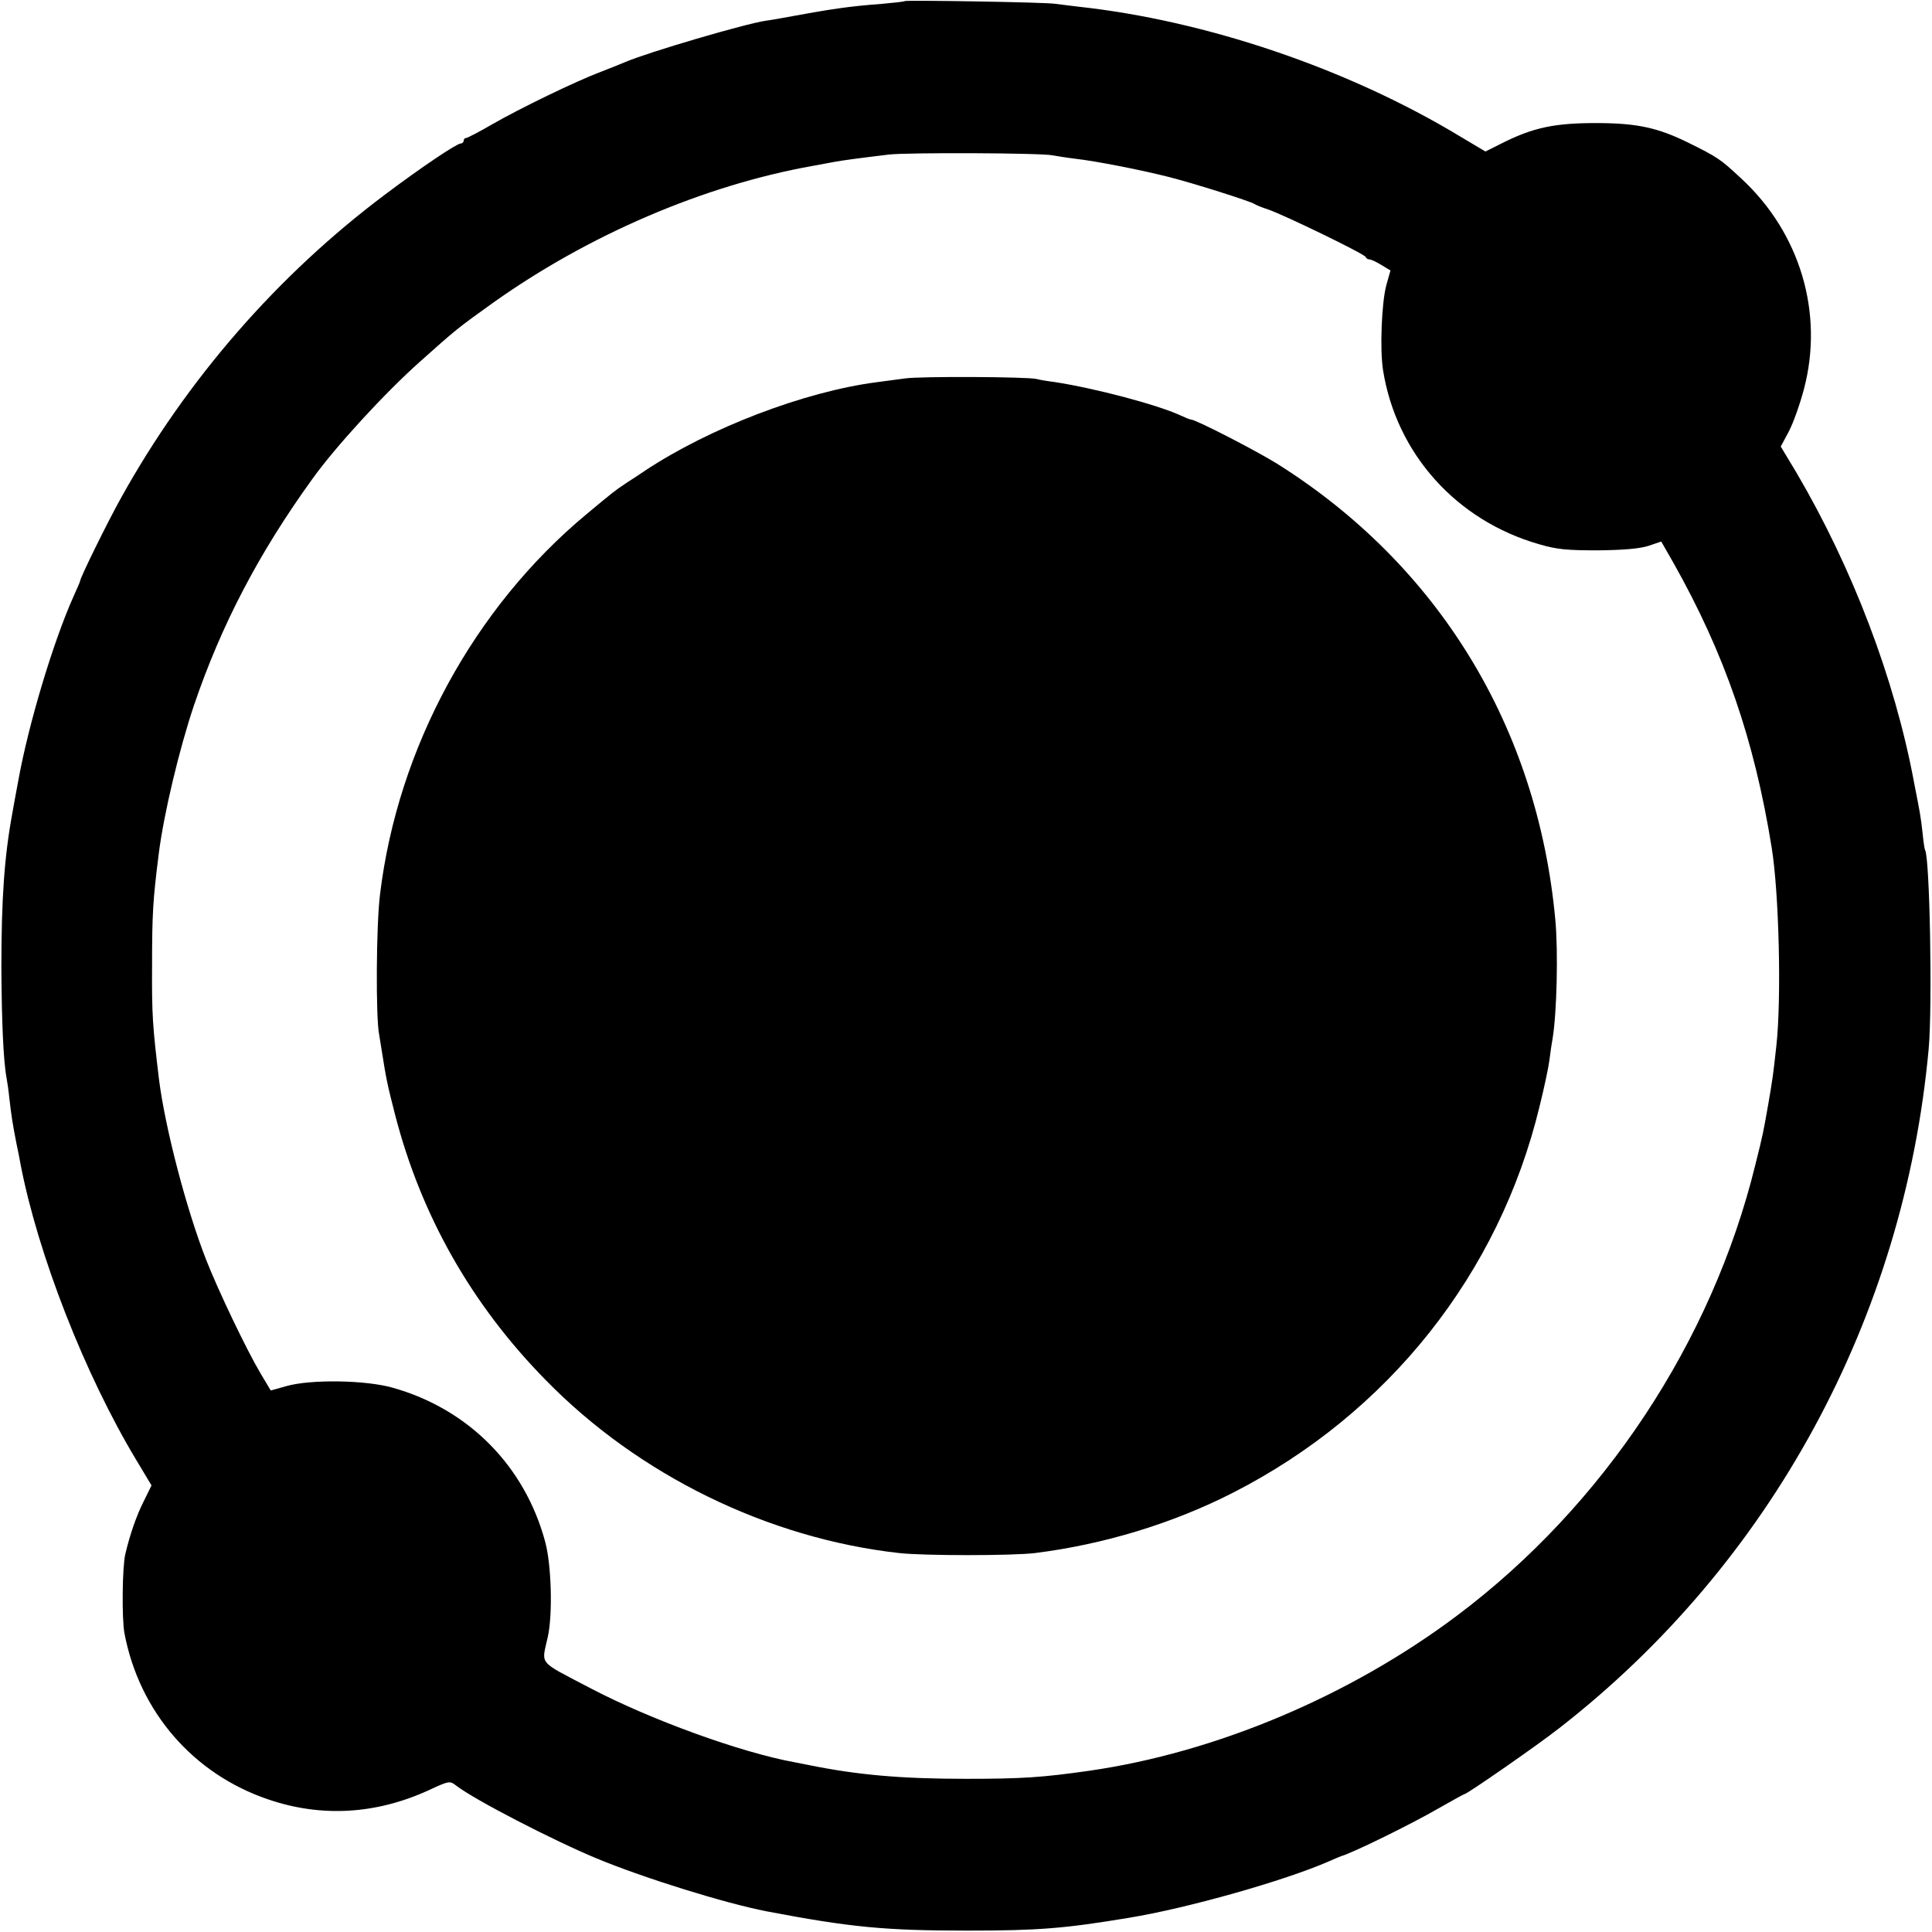<?xml version="1.0" standalone="no"?>
<!DOCTYPE svg PUBLIC "-//W3C//DTD SVG 20010904//EN"
 "http://www.w3.org/TR/2001/REC-SVG-20010904/DTD/svg10.dtd">
<svg version="1.0" xmlns="http://www.w3.org/2000/svg"
 width="700pt" height="700pt" viewBox="0 0 700 700"
 preserveAspectRatio="xMidYMid meet">
<g transform="translate(0,700) scale(0.1,-0.1)"
fill="#000000" stroke="none">
<path d="M3278 6996 c-1 -2 -39 -6 -83 -10 -120 -9 -181 -18 -365 -52 -19 -3
-44 -8 -55 -9 -75 -11 -426 -114 -510 -150 -16 -7 -57 -23 -90 -36 -88 -33
-292 -132 -391 -189 -48 -28 -91 -50 -95 -50 -5 0 -9 -4 -9 -10 0 -5 -5 -10
-11 -10 -14 0 -141 -85 -274 -185 -388 -291 -718 -669 -957 -1100 -48 -86
-148 -289 -148 -301 0 -2 -11 -27 -24 -56 -73 -163 -163 -462 -200 -668 -9
-47 -18 -98 -21 -115 -29 -156 -40 -310 -40 -560 1 -191 7 -339 19 -402 2 -10
7 -43 10 -73 7 -62 12 -94 26 -165 6 -27 12 -59 14 -71 63 -328 233 -764 421
-1076 l54 -90 -28 -57 c-26 -51 -50 -120 -67 -192 -11 -46 -13 -234 -3 -287
54 -284 249 -510 522 -602 191 -65 388 -54 579 33 75 35 78 35 100 18 67 -52
352 -199 511 -265 174 -72 465 -162 614 -191 304 -58 430 -70 728 -70 261 0
353 8 583 46 215 35 567 135 727 205 22 10 42 18 45 19 42 12 254 116 354 174
49 28 91 51 93 51 9 0 267 179 343 239 766 596 1249 1486 1338 2461 14 154 4
692 -13 720 -2 3 -6 30 -9 60 -3 30 -8 64 -10 75 -2 11 -11 61 -21 110 -70
376 -223 777 -427 1124 l-56 93 30 56 c16 31 40 99 54 152 73 276 -14 567
-228 764 -75 70 -84 76 -193 130 -108 53 -183 69 -320 70 -160 1 -239 -15
-357 -75 l-56 -28 -94 56 c-406 245 -920 419 -1383 469 -27 3 -63 8 -80 10
-34 6 -541 14 -547 10z m537 -559 c11 -2 47 -8 80 -12 78 -9 236 -40 339 -66
91 -23 296 -88 311 -98 6 -4 28 -13 50 -20 58 -20 349 -161 353 -172 2 -5 8
-9 14 -9 6 0 25 -9 43 -20 l33 -20 -15 -53 c-17 -63 -24 -231 -12 -308 48
-302 265 -545 566 -631 65 -19 101 -22 213 -22 92 1 150 6 182 16 l47 16 44
-77 c185 -328 293 -640 356 -1031 27 -166 36 -550 17 -720 -12 -109 -13 -116
-30 -215 -18 -101 -17 -99 -46 -215 -157 -641 -550 -1235 -1080 -1633 -387
-291 -874 -497 -1335 -563 -168 -24 -243 -29 -445 -29 -235 0 -393 14 -570 50
-14 3 -37 7 -51 10 -197 36 -524 155 -741 269 -192 101 -176 81 -153 186 18
82 13 262 -10 345 -74 274 -278 480 -552 557 -98 28 -296 31 -385 6 l-57 -16
-37 62 c-50 84 -154 301 -198 414 -72 185 -148 477 -170 652 -23 192 -26 231
-25 410 0 189 3 238 24 405 18 145 75 383 128 540 99 291 234 550 429 820 83
116 263 312 389 424 132 118 137 122 264 213 347 247 766 427 1160 497 33 6
69 13 81 15 21 4 78 12 194 26 67 8 560 6 595 -3z"/>
<path d="M3280 5629 c-30 -4 -77 -10 -105 -14 -260 -34 -604 -165 -839 -321
-32 -22 -66 -43 -74 -49 -28 -18 -46 -32 -137 -108 -408 -339 -684 -847 -748
-1377 -14 -109 -16 -450 -3 -510 2 -14 7 -42 10 -62 15 -96 20 -120 47 -225
94 -365 276 -688 546 -963 337 -345 806 -574 1281 -627 88 -10 410 -10 492 0
248 31 499 107 718 219 562 287 964 793 1110 1399 17 68 33 144 36 169 3 25 8
59 11 75 16 94 21 321 10 435 -65 697 -424 1283 -1008 1650 -81 50 -295 160
-312 160 -4 0 -21 7 -38 15 -85 39 -308 98 -457 121 -25 3 -54 8 -65 11 -35 8
-418 10 -475 2z"/>
</g>
</svg>
